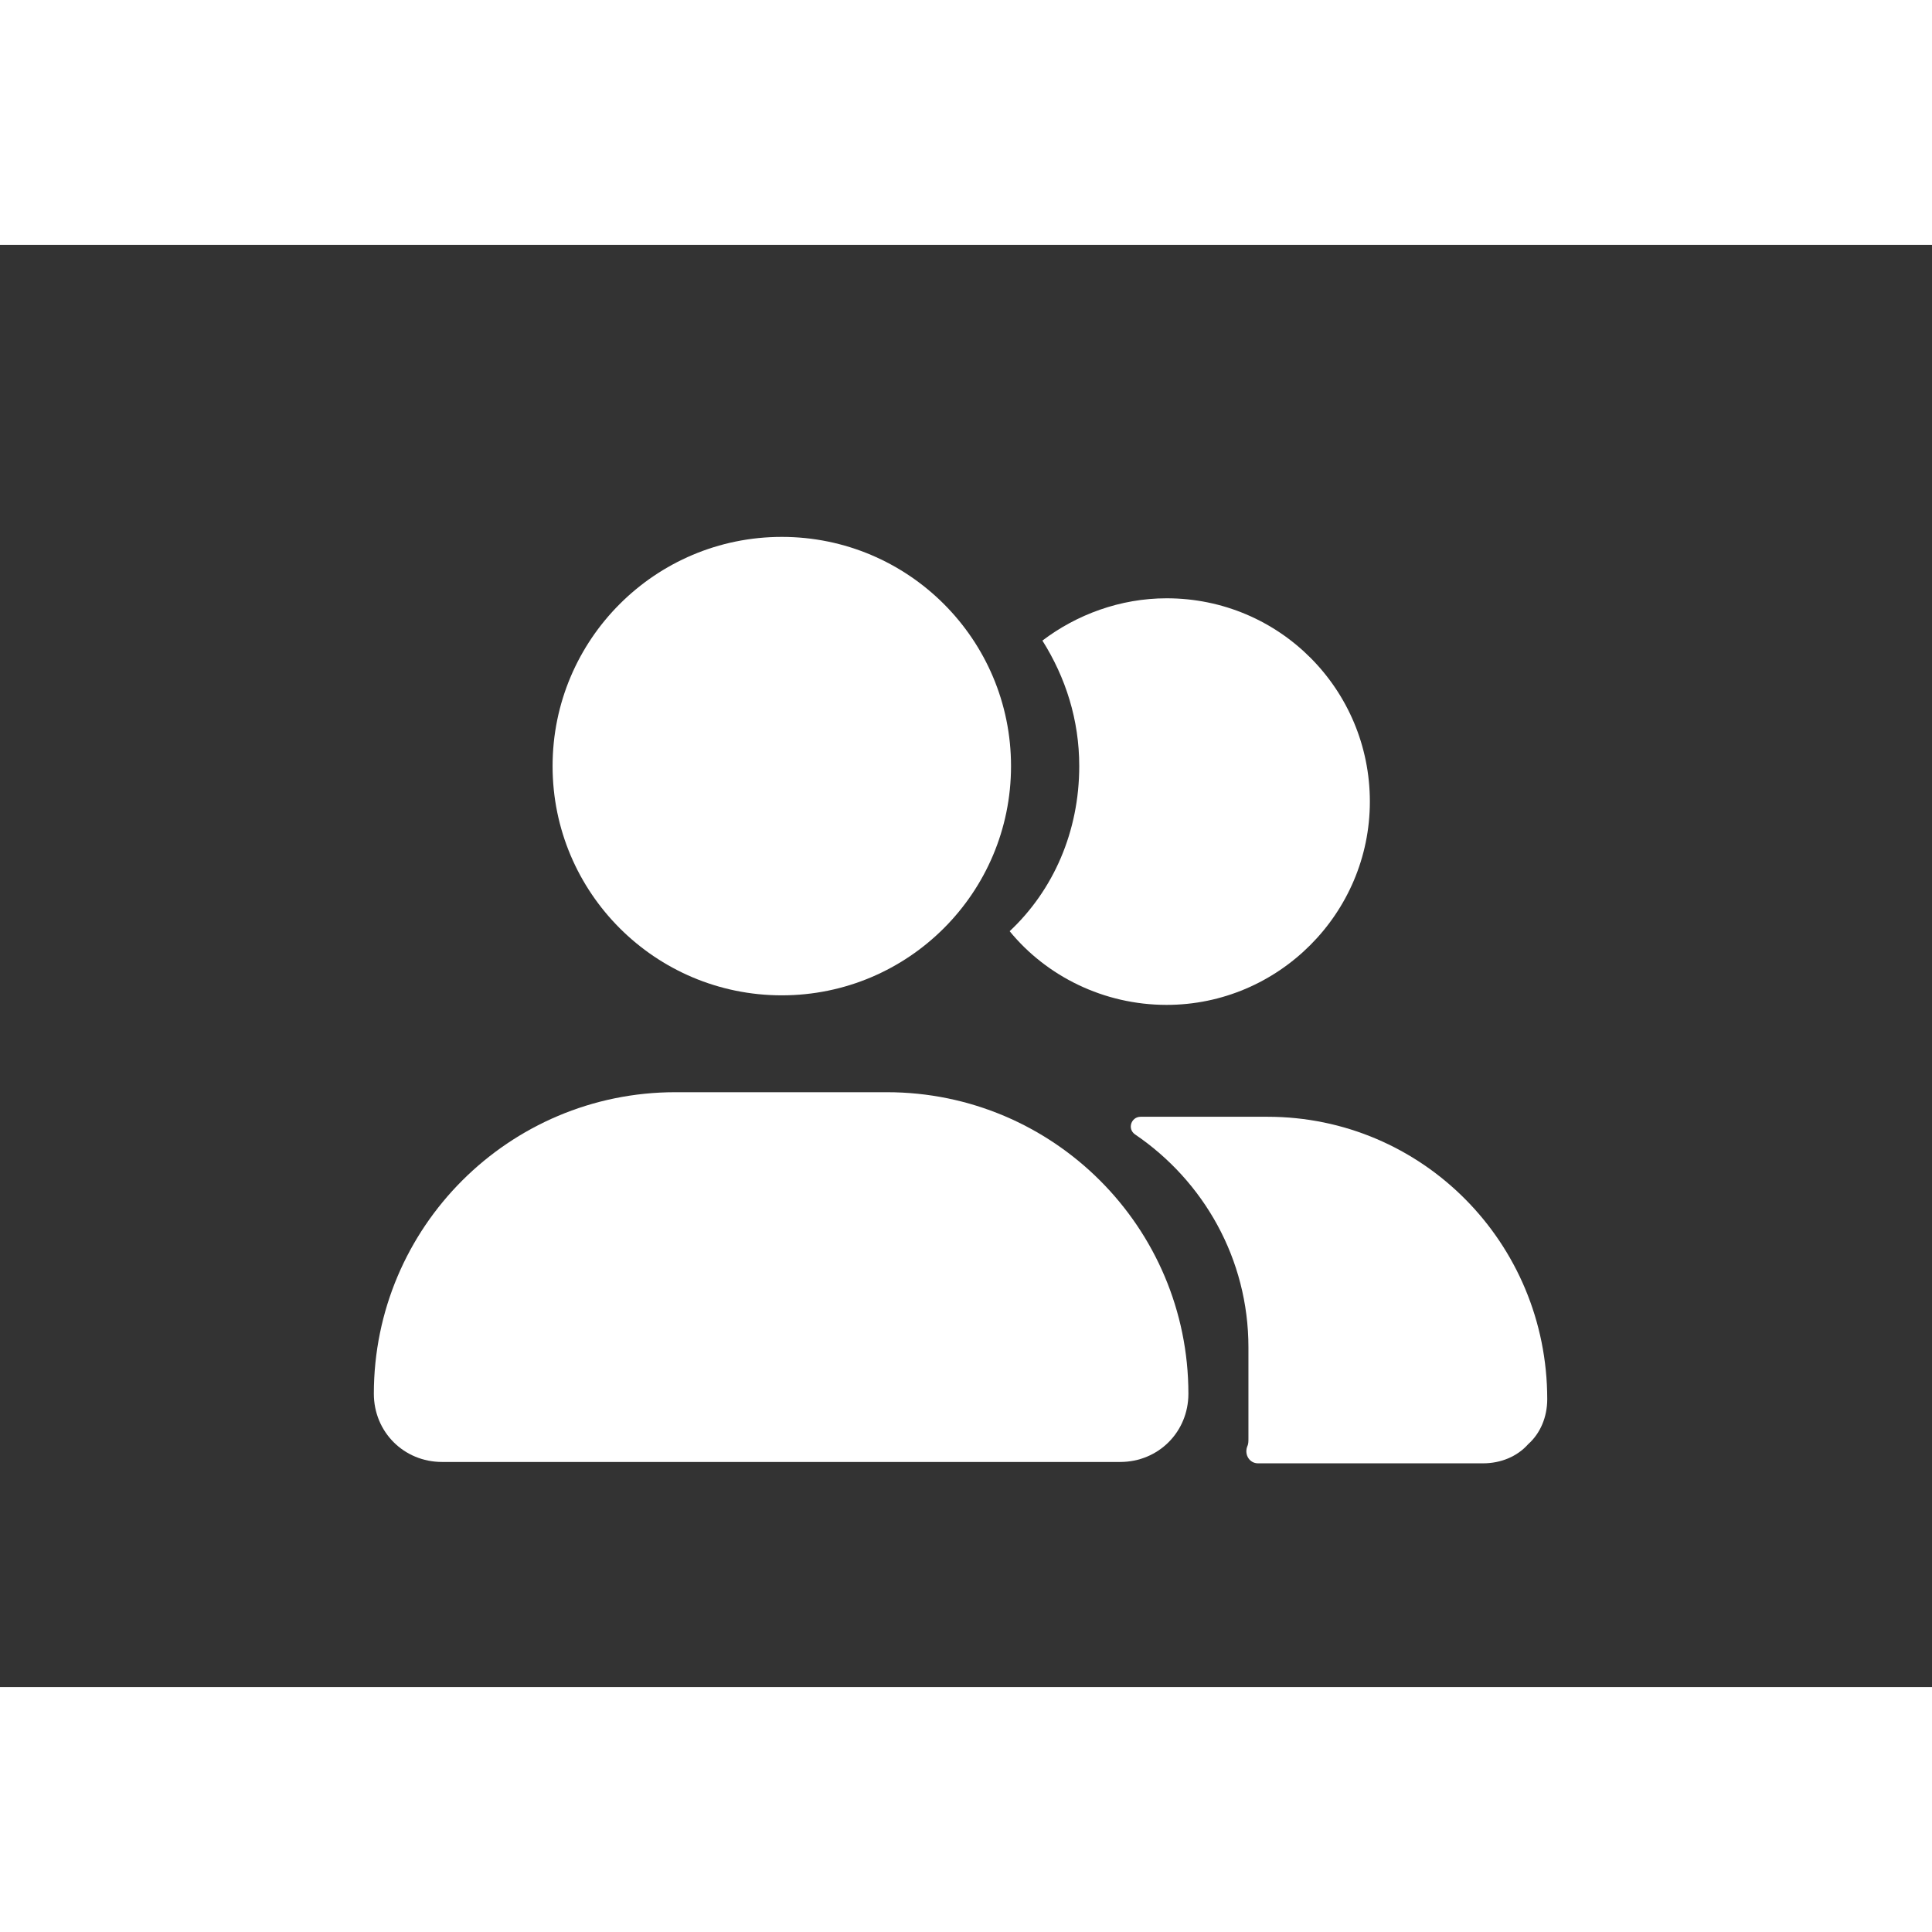 <?xml version="1.0" encoding="utf-8"?>
<!-- Generator: Adobe Illustrator 25.0.0, SVG Export Plug-In . SVG Version: 6.00 Build 0)  -->
<svg version="1.1" id="Layer_1" width="60" height="60" xmlns="http://www.w3.org/2000/svg" xmlns:xlink="http://www.w3.org/1999/xlink" x="0px" y="0px"
	 viewBox="0 0 141.6 105.7" style="enable-background:new 0 0 141.6 105.7;" xml:space="preserve">
<rect x="0" y="0" width="141.6" height="105.7" fill="#333333" stroke="none"/>
<style type="text/css">
	.st0{fill:#FFFFFF;}
</style>
<g>
	<circle class="st0" cx="57.3" cy="38.2" r="16.8"/>
	<path class="st0" d="M82.1,89.2H32.4c-2.8,0-5-2.2-5-5v0c0-12.2,9.9-22.1,22.1-22.1H65c12.2,0,22.1,9.9,22.1,22.1v0
		C87.1,87,84.9,89.2,82.1,89.2z"/>
	<path class="st0" d="M100.4,40.8c0,8.2-6.7,14.9-14.9,14.9c-4.6,0-8.8-2.1-11.5-5.4c3.2-3,5.1-7.3,5.1-12.1c0-3.4-1-6.5-2.7-9.2
		c2.5-1.9,5.7-3.1,9.1-3.1C93.8,25.9,100.4,32.6,100.4,40.8z"/>
	<path class="st0" d="M113.4,84.6c0,1.3-0.5,2.5-1.4,3.3c-0.8,0.9-2,1.4-3.3,1.4H92.2c-0.6,0-1-0.6-0.8-1.2c0.1-0.2,0.1-0.4,0.1-0.6
		v-6.7c0-6.5-3.3-12.2-8.3-15.6c-0.6-0.4-0.3-1.3,0.4-1.3h9.3C104.2,63.9,113.4,73.1,113.4,84.6z"/>
</g>
</svg>

